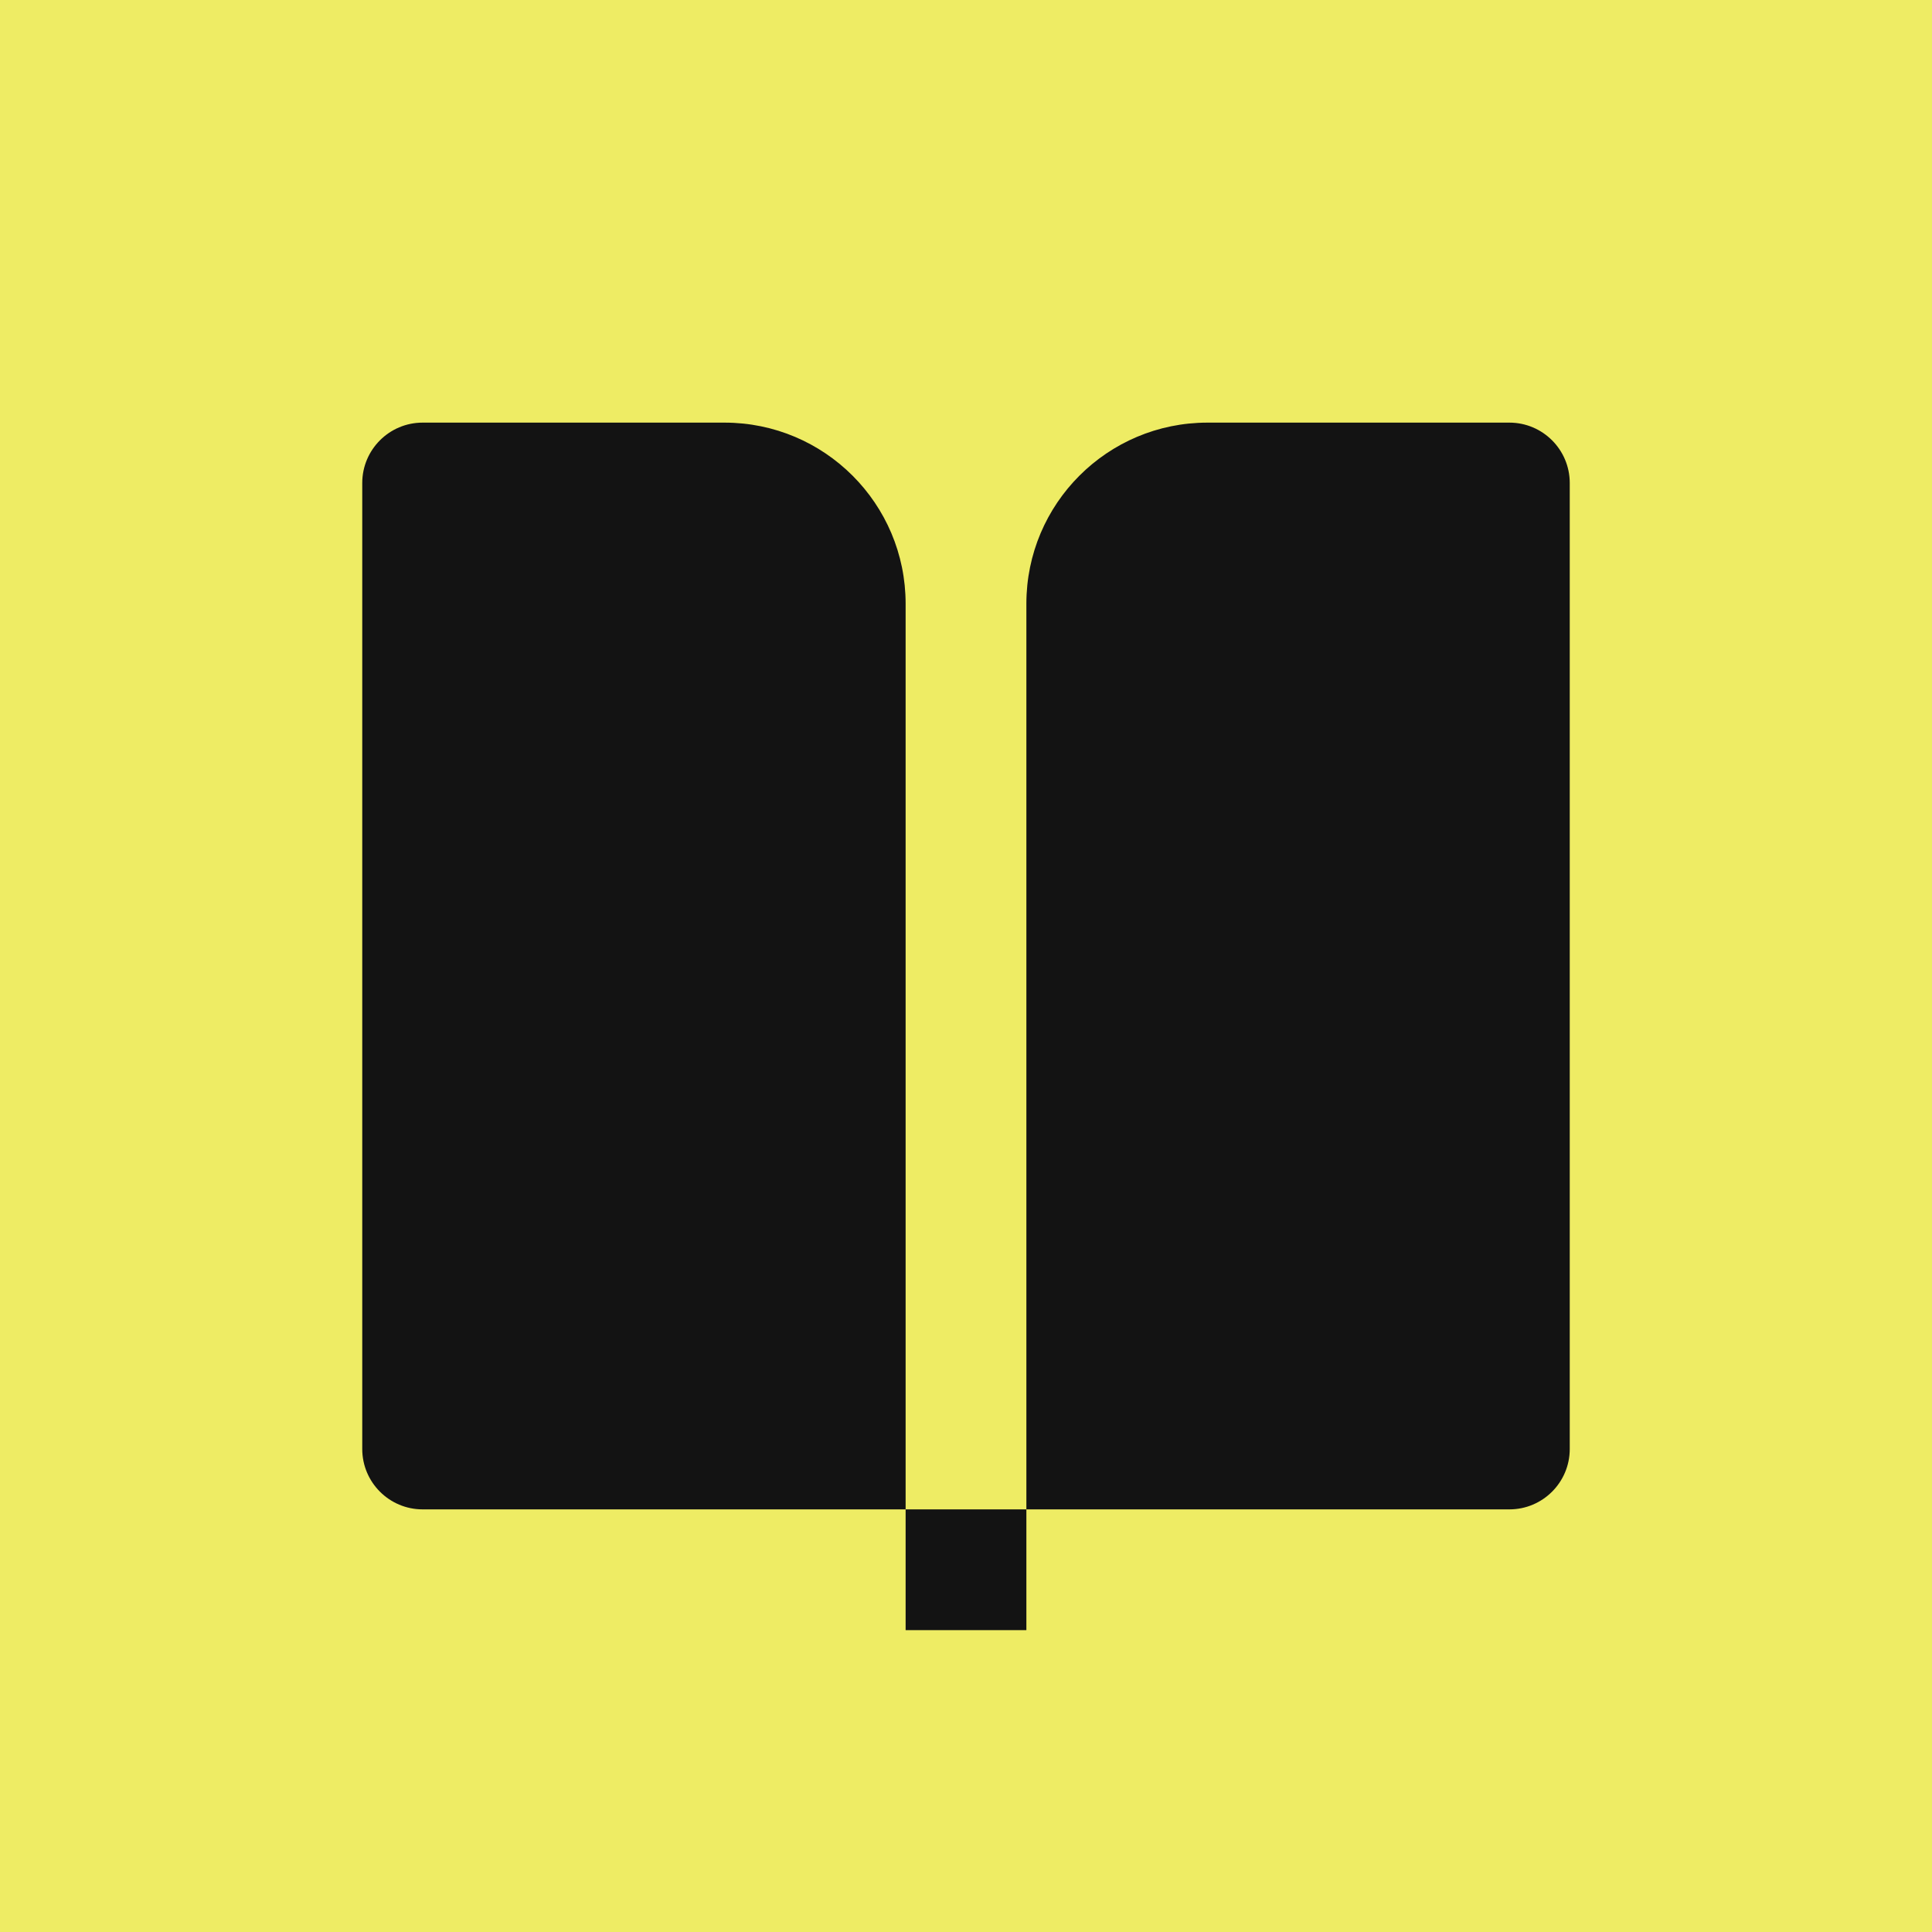 <svg xmlns="http://www.w3.org/2000/svg" width="32" height="32" viewBox="0 0 32 32" fill="none"><rect width="32" height="32" fill="#EEEC64"></rect><path d="M25 25H17V10C17 8.343 18.343 7 20 7H25C25.552 7 26 7.448 26 8V24C26 24.552 25.552 25 25 25ZM15 25H7C6.448 25 6 24.552 6 24V8C6 7.448 6.448 7 7 7H12C13.657 7 15 8.343 15 10V25ZM15 25H17V27H15V25Z" fill="#131313"></path></svg>